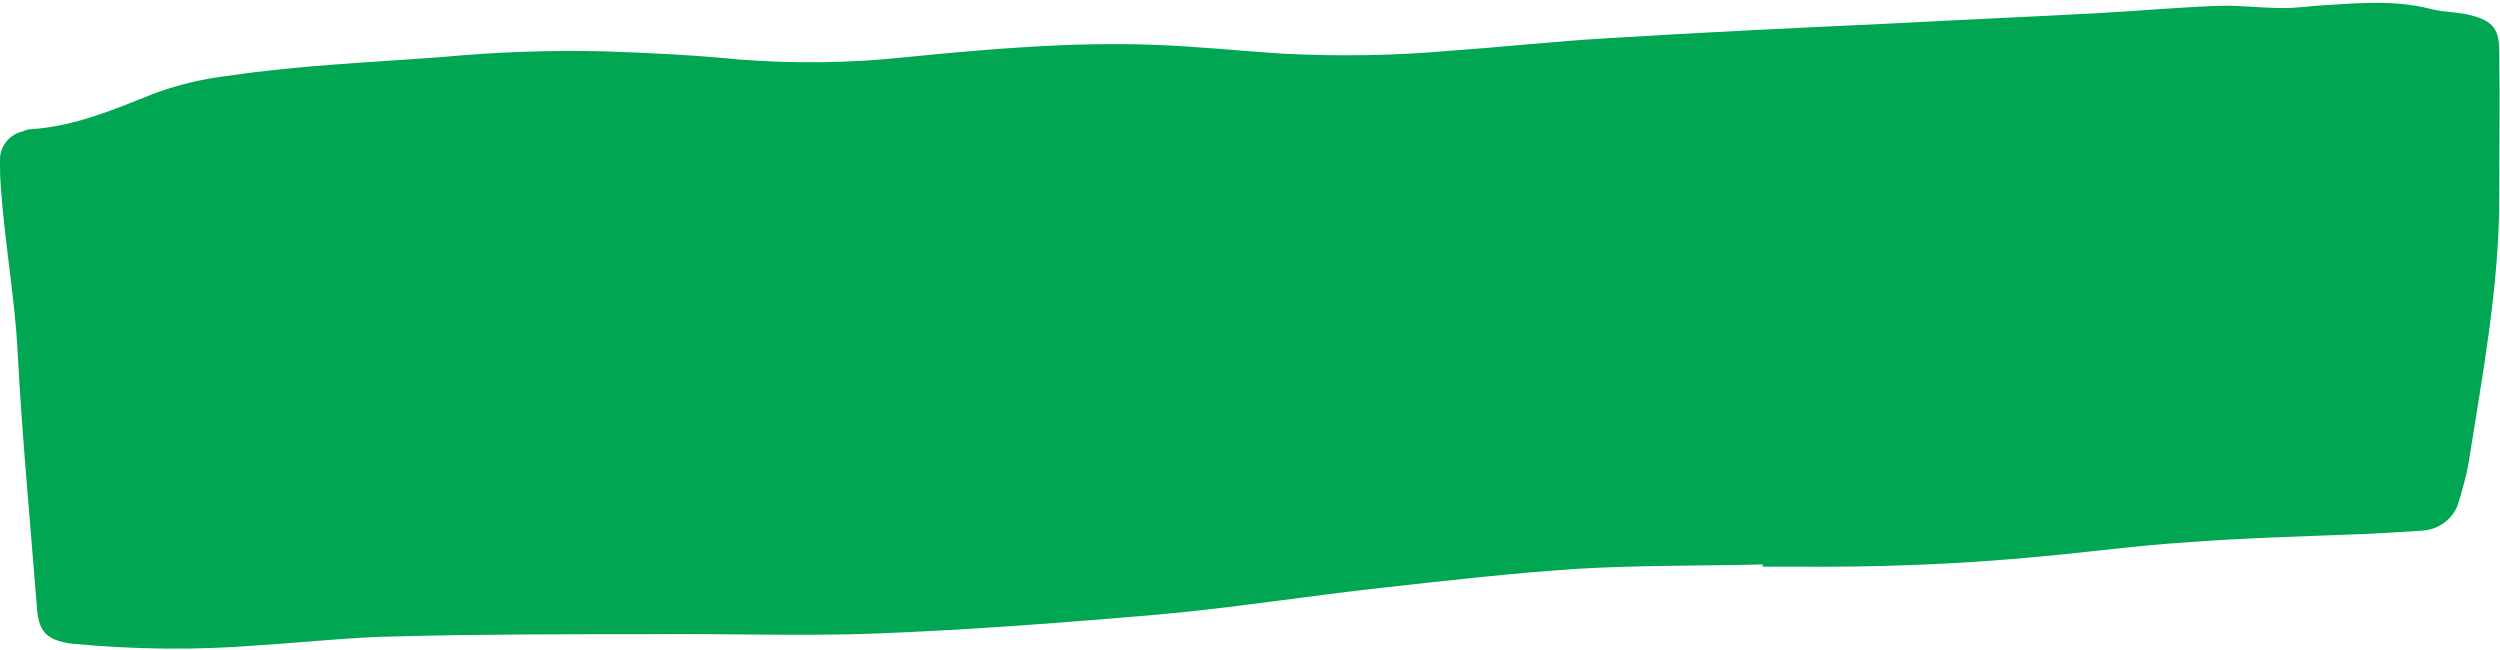 <?xml version="1.0" encoding="UTF-8"?><svg xmlns="http://www.w3.org/2000/svg" xmlns:xlink="http://www.w3.org/1999/xlink" height="88.6" preserveAspectRatio="xMidYMid meet" version="1.0" viewBox="0.0 -0.2 340.6 88.6" width="340.6" zoomAndPan="magnify"><g id="change1_1"><path d="M240.2,76.7c-8.5,0.2-17,0.1-25.4,0.6c-8.9,0.6-17.8,1.6-26.7,2.6c-10,1.1-20,2.7-30,3.6 c-12.8,1.1-25.6,2.1-38.5,2.6c-10.2,0.4-20.5,0-30.7,0.1c-11.6,0-23.2,0-34.8,0.3c-6.2,0.1-12.4,0.8-18.7,1.2 c-8.5,0.7-17.1,0.6-25.6-0.2C6.2,87,5.2,85.8,5,82.2C4.1,70.7,3,59.2,2.4,47.7c-0.4-7.6-1.8-15.1-2.3-22.6C0,23.9,0,22.7,0,21.5 c0-1.8,1.3-3.4,3.1-3.8c0.4-0.2,0.8-0.3,1.2-0.3c5.9-0.4,11.3-2.7,16.8-4.9c3.3-1.2,6.7-2,10.2-2.4c9.5-1.4,19.1-1.8,28.6-2.5 c7.5-0.7,15-1,22.5-0.8c6.1,0.2,12.1,0.5,18.2,1.1c7.6,0.6,15.2,0.5,22.7-0.3c11.2-1.1,22.4-2.1,33.7-1.7c5.8,0.2,11.6,0.8,17.5,1.2 c7.7,0.4,15.5,0.3,23.2-0.4c7.2-0.5,14.3-1.3,21.5-1.7c12.8-0.8,25.7-1.4,38.5-2c9.3-0.5,18.7-0.9,28-1.4c5.5-0.3,11-0.8,16.5-1 c3-0.1,5.9,0.3,8.9,0.3c1.9,0,3.8-0.3,5.7-0.4c4.8-0.3,9.5-0.7,14.3,0.5c1.8,0.5,3.8,0.4,5.6,0.9c3,0.8,3.8,1.9,3.8,5 c0.1,6.6,0,13.1,0,19.7c0,12.3-2.3,24.3-4.2,36.4c-0.3,1.7-0.8,3.4-1.3,5.1c-0.6,2.3-2.7,3.9-5.1,4c-3,0.2-6.1,0.4-9.1,0.5 c-7.7,0.3-15.3,0.5-23,1.1c-6.5,0.4-13,1.3-19.6,1.9c-11.3,1.1-22.6,1.5-34,1.4c-1.4,0-2.7,0-4.1,0L240.2,76.7z" fill="#00A651"/></g></svg>